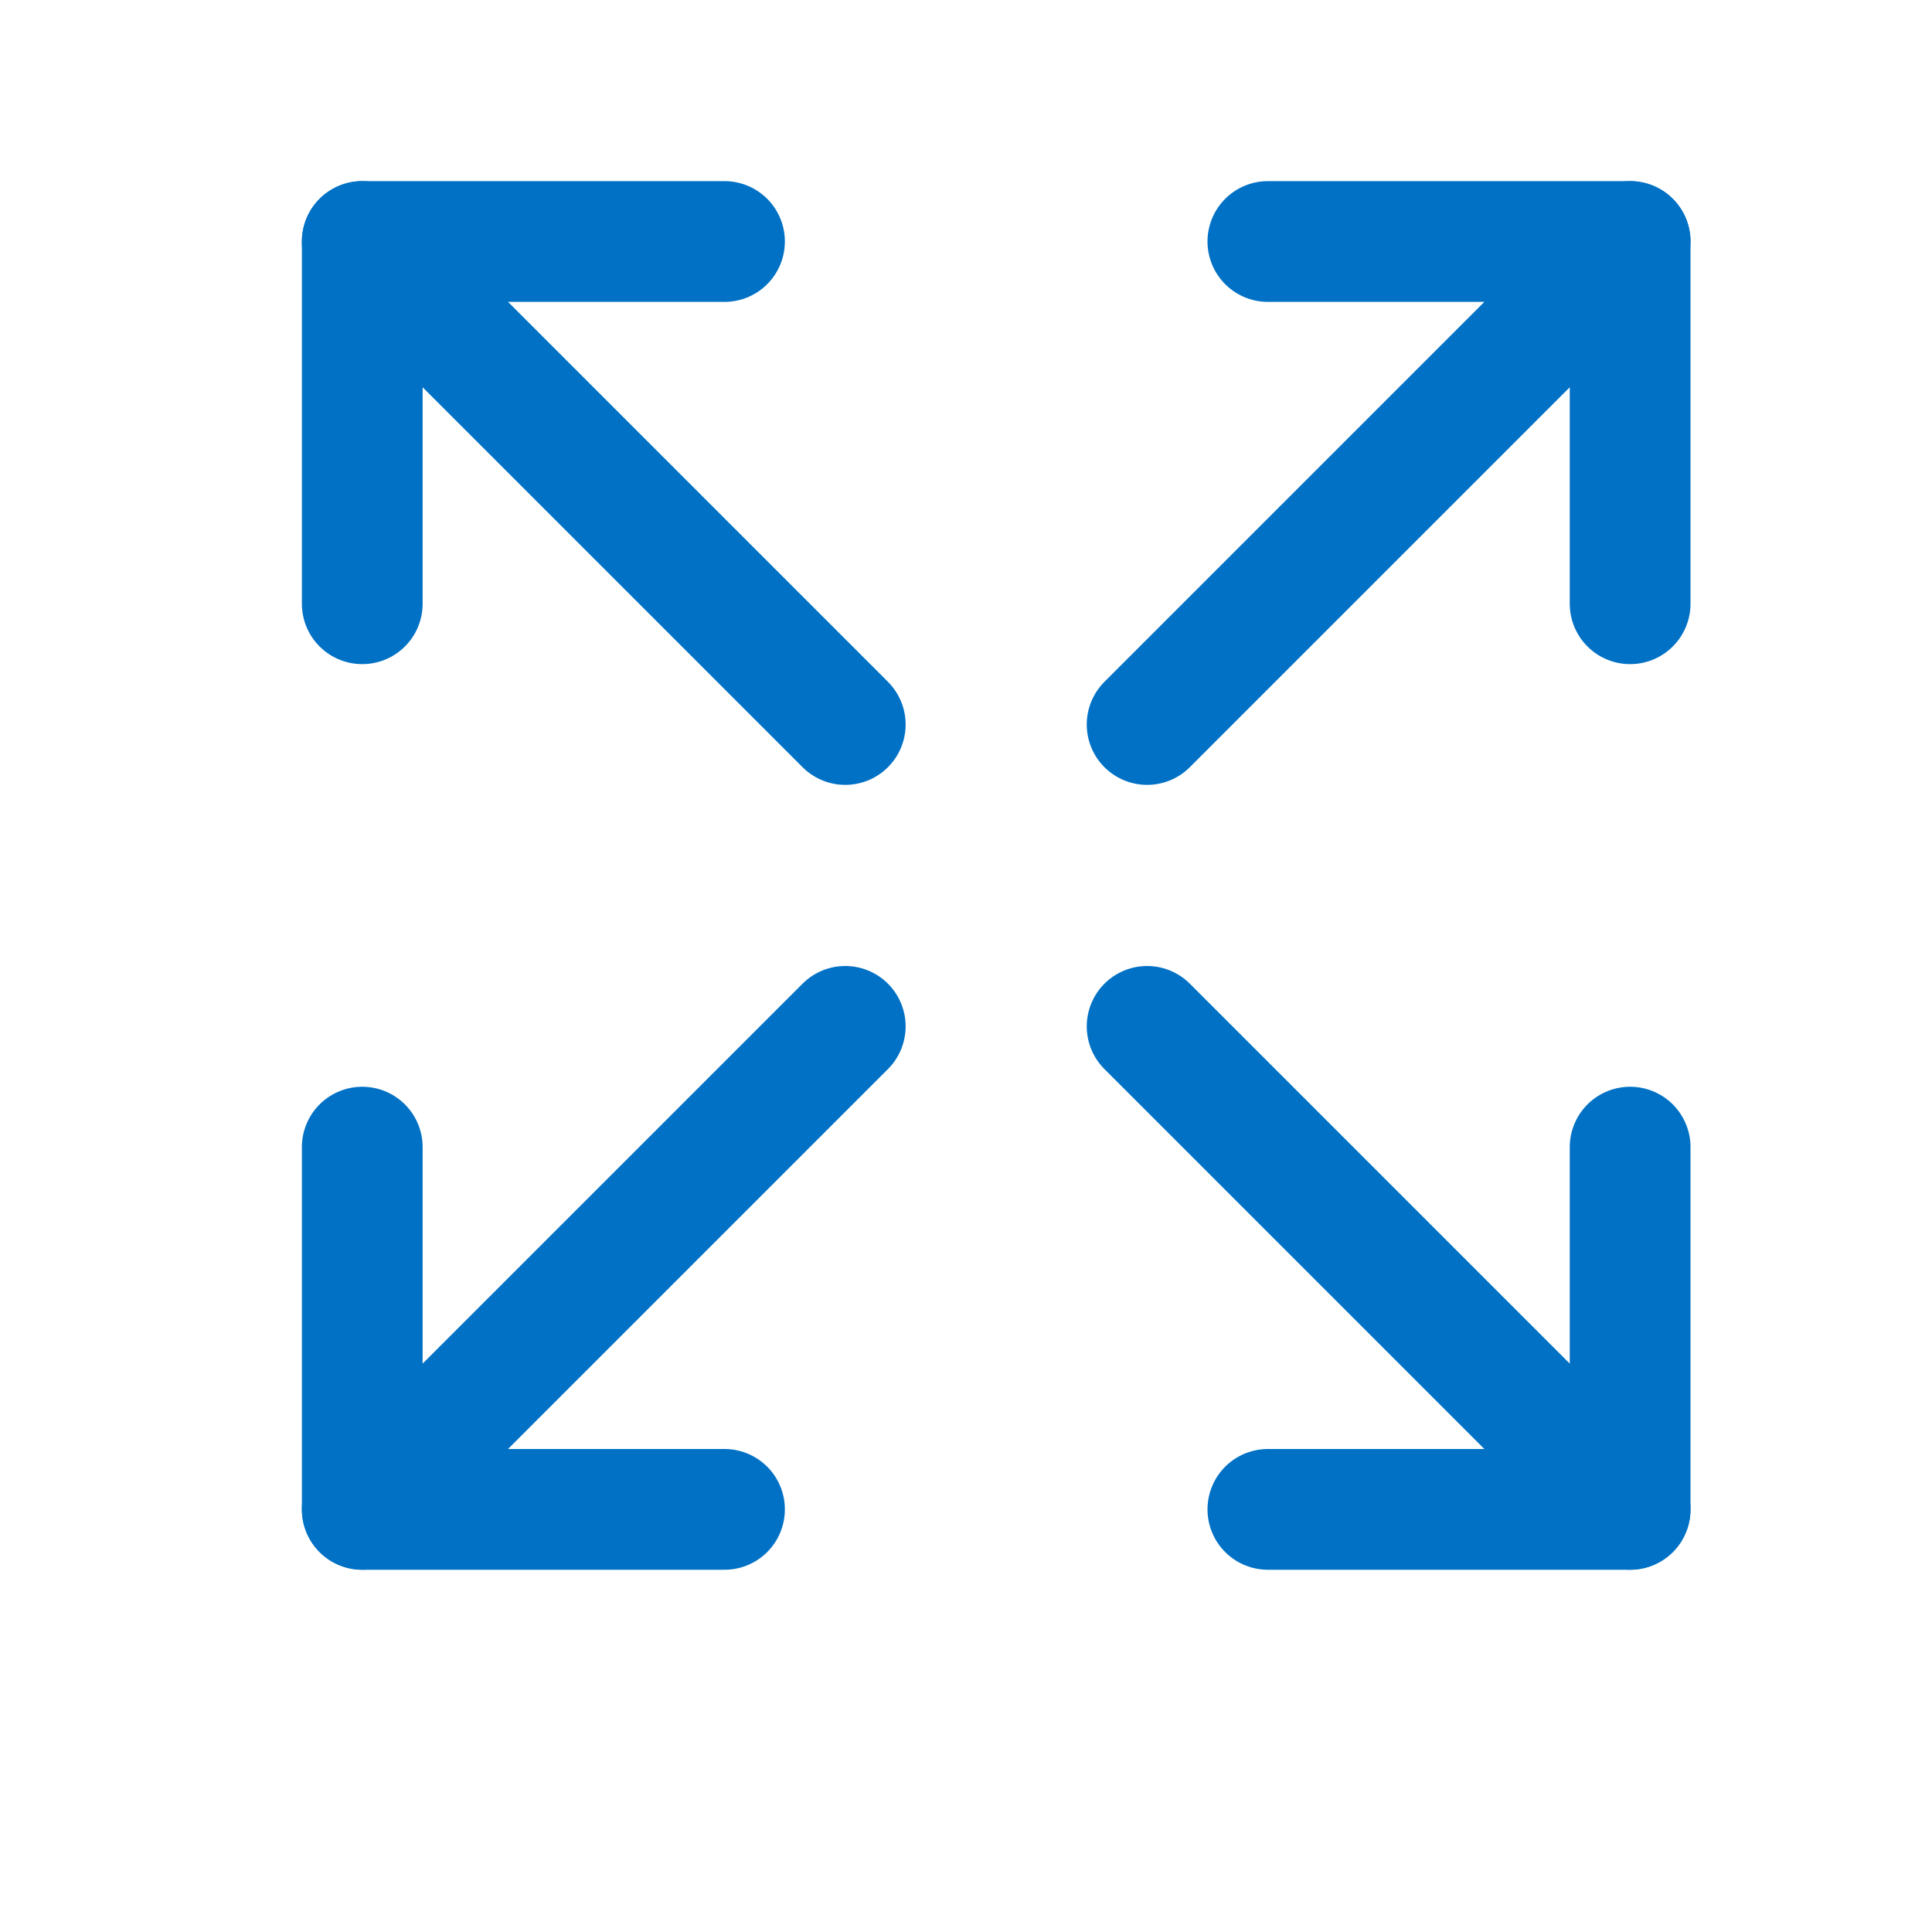 <svg width="40" height="40" viewBox="0 0 40 40" fill="none" xmlns="http://www.w3.org/2000/svg">
<g id="Frame" clip-path="url(#clip0_3006_8883)">
<g id="Group 3375953">
<g id="Group 3375949">
<path id="Vector" d="M7.5 23.75V31.25H15" stroke="#0071C5" stroke-width="2.5" stroke-linecap="round" stroke-linejoin="round"/>
<path id="Vector_2" d="M17.5 21.25L7.5 31.25" stroke="#0071C5" stroke-width="2.5" stroke-linecap="round" stroke-linejoin="round"/>
</g>
<g id="Group 3375951">
<path id="Vector_3" d="M33.75 23.75V31.25H26.25" stroke="#0071C5" stroke-width="2.5" stroke-linecap="round" stroke-linejoin="round"/>
<path id="Vector_4" d="M23.75 21.25L33.75 31.25" stroke="#0071C5" stroke-width="2.5" stroke-linecap="round" stroke-linejoin="round"/>
</g>
<g id="Group 3375950">
<path id="Vector_5" d="M7.5 12.5V5H15" stroke="#0071C5" stroke-width="2.5" stroke-linecap="round" stroke-linejoin="round"/>
<path id="Vector_6" d="M17.5 15L7.5 5" stroke="#0071C5" stroke-width="2.5" stroke-linecap="round" stroke-linejoin="round"/>
</g>
<g id="Group 3375952">
<path id="Vector_7" d="M33.75 12.5V5H26.25" stroke="#0071C5" stroke-width="2.5" stroke-linecap="round" stroke-linejoin="round"/>
<path id="Vector_8" d="M23.75 15L33.75 5" stroke="#0071C5" stroke-width="2.5" stroke-linecap="round" stroke-linejoin="round"/>
</g>
</g>
</g>
<defs>
<clipPath id="clip0_3006_8883">
<rect width="40" height="40" fill="white"/>
</clipPath>
</defs>
</svg>

